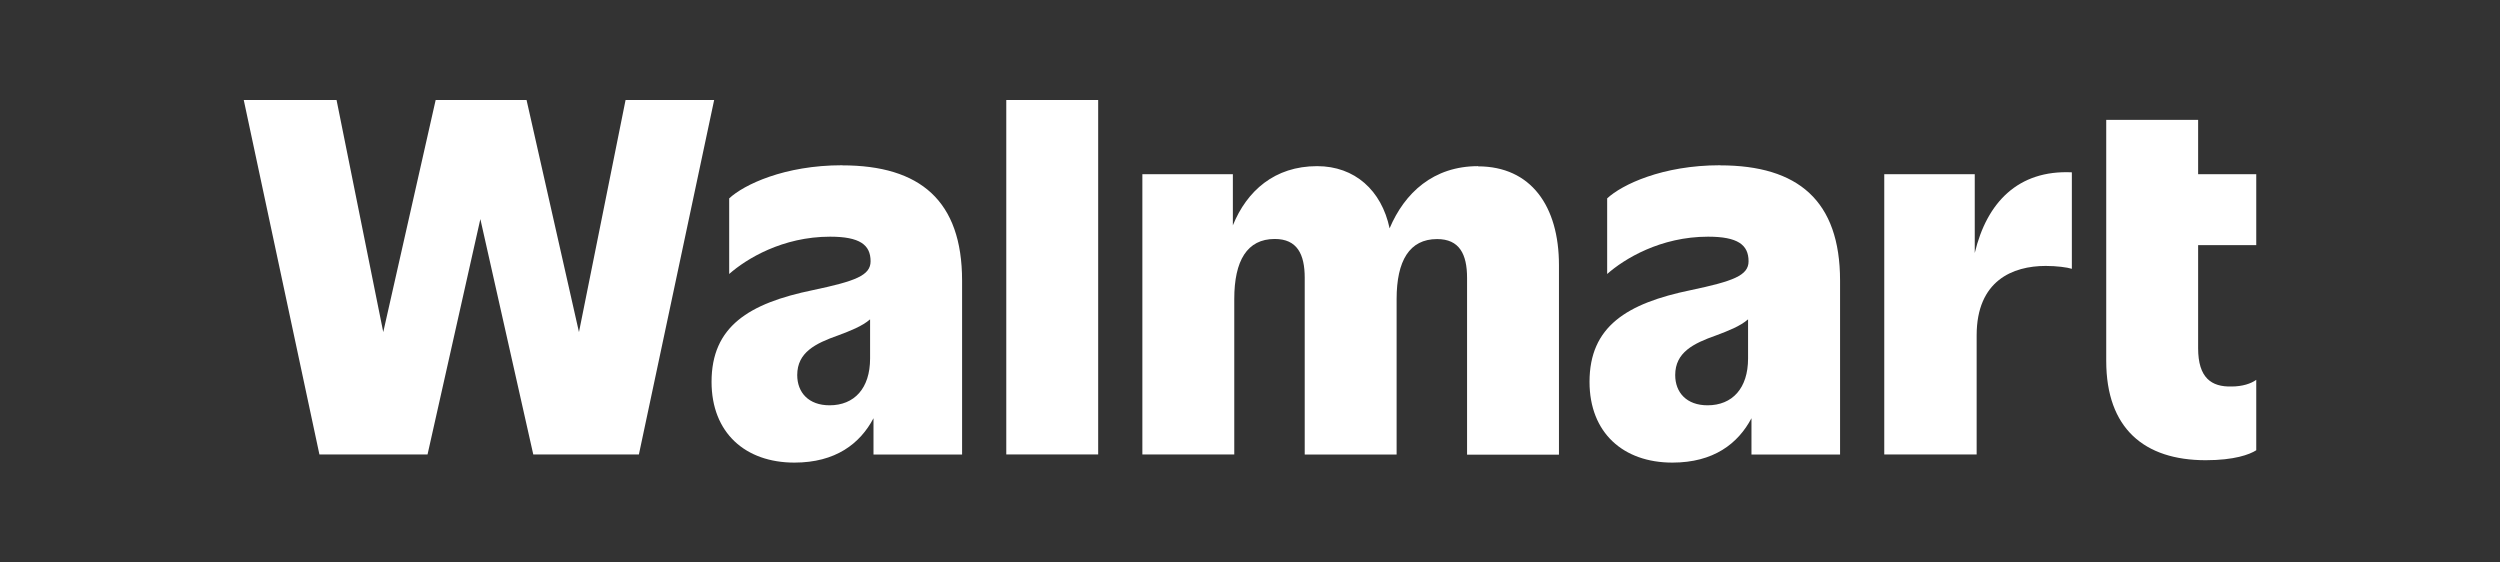 <svg xmlns="http://www.w3.org/2000/svg" fill="none" viewBox="0 0 400 90" height="90" width="400">
<rect x="0" y="0" width="400" height="90" fill="#333333" stroke="none"/>
<g clip-path="url(#clip0_2006_24)">
<path fill="white" d="M100.091 16L92.635 53.133L84.249 16H69.706L61.32 53.133L53.848 16H39L51.106 72.711H68.407L76.857 35.052L85.323 72.711H102.223L114.265 16H100.091Z"></path>
<path fill="white" d="M134.725 26.441C125.505 26.441 119.027 29.545 116.67 31.741V43.838C119.412 41.419 125.2 37.869 132.816 37.869C137.547 37.869 139.294 39.158 139.294 41.801C139.294 44.077 136.857 44.984 130.075 46.416C119.797 48.533 113.848 52.242 113.848 61.092C113.848 69.257 119.251 74.016 127.108 74.016C133.682 74.016 137.611 70.992 139.759 66.917V72.727H153.934V44.904C153.934 32.123 147.231 26.457 134.741 26.457L134.725 26.441ZM132.736 64.848C129.385 64.848 127.557 62.81 127.557 60.009C127.557 56.38 130.459 54.948 134.115 53.658C136.023 52.942 137.931 52.21 139.214 51.096V57.367C139.214 62.126 136.697 64.848 132.736 64.848Z"></path>
<path fill="white" d="M175.708 16H161.005V72.711H175.708V16Z"></path>
<path fill="white" d="M236.494 26.584C229.343 26.584 224.741 30.85 222.336 36.532C221.053 30.452 216.756 26.584 210.743 26.584C203.944 26.584 199.503 30.532 197.258 36.055V27.874H182.779V72.711H197.483V47.833C197.483 41.705 199.535 38.235 203.96 38.235C207.536 38.235 208.755 40.655 208.755 44.443V72.727H223.458V47.849C223.458 41.721 225.511 38.251 229.936 38.251C233.512 38.251 234.73 40.671 234.73 44.459V72.743H249.434V42.422C249.434 32.967 244.944 26.616 236.478 26.616L236.494 26.584Z"></path>
<path fill="white" d="M275.201 26.441C265.981 26.441 259.503 29.545 257.146 31.741V43.838C259.888 41.419 265.676 37.869 273.293 37.869C278.023 37.869 279.77 39.158 279.77 41.801C279.77 44.077 277.333 44.984 270.551 46.416C260.273 48.533 254.324 52.242 254.324 61.092C254.324 69.257 259.728 74.016 267.584 74.016C274.158 74.016 278.087 70.992 280.235 66.917V72.727H294.41V44.904C294.41 32.123 287.707 26.457 275.217 26.457L275.201 26.441ZM273.212 64.848C269.861 64.848 268.033 62.81 268.033 60.009C268.033 56.38 270.936 54.948 274.591 53.658C276.499 52.942 278.408 52.21 279.69 51.096V57.367C279.69 62.126 277.173 64.848 273.212 64.848Z"></path>
<path fill="white" d="M315.96 40.48V27.874H301.481V72.711H316.264V53.659C316.264 44.889 322.053 42.549 327.312 42.549C329.06 42.549 330.743 42.772 331.497 43.01V27.571C322.903 27.173 317.884 32.394 315.96 40.48Z"></path>
<path fill="white" d="M361 39.222V27.874H351.7V19.183H336.997V57.749C336.997 68.557 343.09 73.634 352.919 73.634C357.488 73.634 359.926 72.727 361 72.042V60.773C360.166 61.378 358.787 61.84 357.04 61.84C353.833 61.919 351.7 60.471 351.7 55.712V39.222H361Z"></path>
</g>
<defs>
<clipPath id="clip0_2006_24">
<rect transform="translate(39 16)" fill="white" height="58" width="322"></rect>
</clipPath>
</defs>
</svg>

